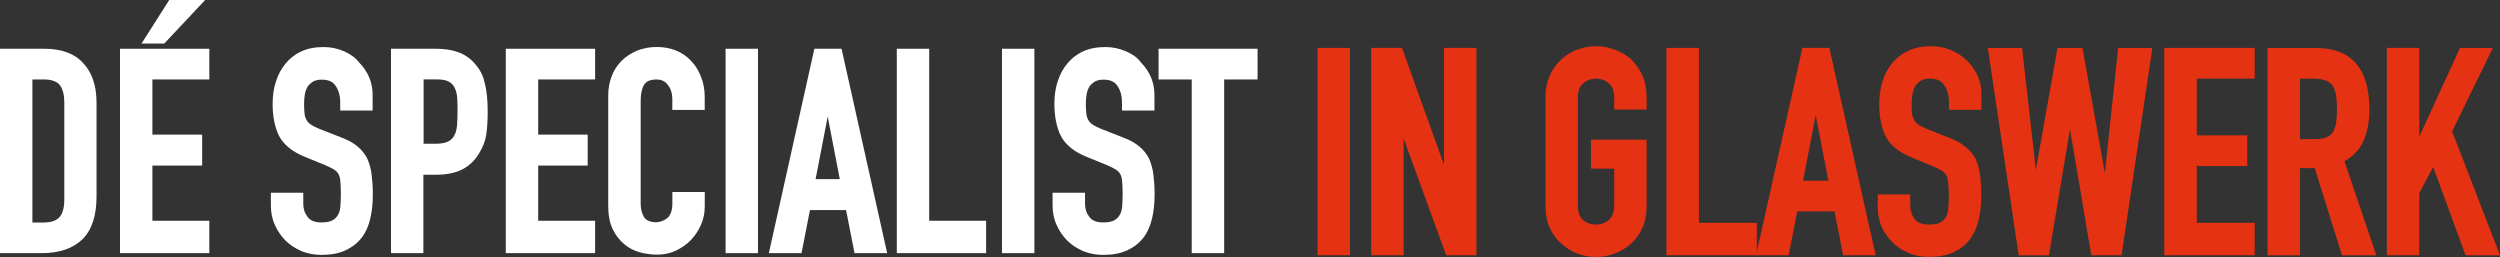 <?xml version="1.0" encoding="UTF-8"?><svg id="a" xmlns="http://www.w3.org/2000/svg" viewBox="0 0 470.79 48.4"><rect x="0" y="0" width="470.79" height="48.4" fill="#333333" stroke="none"/><path d="m449.63,47.77v.15h5.81v-11.61l2.79-5.23,6.15,16.75.04.1h6.16l-.08-.2-8.89-23,7.48-15.33.1-.22h-5.84l-.04.09-7.87,17.16V9.17h-5.81v38.6Z" style="fill:#e53212; stroke:#e53212; stroke-width:.3px;"/><path d="m440.08,17.99h0c.11.71.16,1.55.16,2.52s-.05,1.82-.16,2.57c-.11.7-.3,1.3-.57,1.78-.31.48-.74.85-1.29,1.13-.55.24-1.3.36-2.26.36h-2.98v-11.69h2.71c1.88,0,3.12.5,3.76,1.44.31.52.52,1.15.63,1.88Zm-12.91,29.79v.15h5.81v-16.42h3.03l5.1,16.31.03.11h6.15l-.07-.2-5.9-17.43c1.73-.98,2.94-2.26,3.63-3.84.73-1.61,1.09-3.56,1.09-5.84,0-3.78-.81-6.64-2.47-8.56-1.66-1.92-4.14-2.87-7.4-2.87h-9.01v38.6Z" style="fill:#e53212; stroke:#e53212; stroke-width:.3px;"/><path d="m407.73,47.77v.15h16.72v-5.81h-10.91v-10.99h9.5v-5.48h-9.5v-10.99h10.91v-5.48h-16.72v38.6Z" style="fill:#e53212; stroke:#e53212; stroke-width:.3px;"/><path d="m405.13,9.35l.02-.17h-6.14v.13s-2.59,24.33-2.59,24.33l-4.36-24.34-.02-.12h-4.46l-.02.12-4.21,23.76-2.68-23.75v-.13h-6.16l.03.17,5.72,38.45.02.13h5.44l.02-.13,4.07-24.39,4.12,24.39.02.12h5.44l.02-.13,5.72-38.45Z" style="fill:#e53212; stroke:#e53212; stroke-width:.3px;"/><path d="m372.83,20.54h.15v-2.85c0-2.27-.85-4.29-2.53-6.04h0s0,0,0,0c-.84-.84-1.85-1.52-3.02-2.03-1.14-.51-2.4-.77-3.79-.77-1.64,0-3.06.29-4.28.88-1.17.55-2.14,1.3-2.91,2.25-.81.95-1.41,2.09-1.81,3.4-.4,1.31-.6,2.69-.6,4.15,0,2.43.4,4.47,1.2,6.11h0c.85,1.63,2.49,2.93,4.88,3.91l3.94,1.62s0,0,0,0c.68.29,1.21.55,1.6.8h0c.41.24.73.55.97.92.2.37.34.87.41,1.51.07.64.11,1.46.11,2.47,0,.86-.04,1.65-.11,2.36h0c-.03.67-.19,1.24-.47,1.72-.27.48-.67.85-1.18,1.13-.47.24-1.17.36-2.09.36-1.38,0-2.33-.39-2.9-1.13-.56-.8-.83-1.69-.83-2.67v-1.88h-5.81v2.2c0,1.31.24,2.54.71,3.68h0s0,0,0,0c.51,1.1,1.19,2.06,2.03,2.9.84.84,1.85,1.5,3.02,1.98,1.17.48,2.43.71,3.78.71,1.78,0,3.3-.29,4.55-.88,1.25-.59,2.26-1.39,3.03-2.42h0c.73-.99,1.26-2.18,1.59-3.57h0c.33-1.42.49-2.94.49-4.57,0-1.41-.07-2.66-.22-3.75-.14-1.13-.42-2.13-.82-3.01h0s0,0,0,0c-.44-.85-1.05-1.58-1.82-2.21-.77-.66-1.78-1.23-3.01-1.7,0,0,0,0,0,0l-4.21-1.67h0c-.71-.29-1.28-.57-1.7-.85-.38-.28-.67-.6-.87-.97-.21-.38-.34-.81-.41-1.29-.04-.5-.05-1.12-.05-1.87,0-.64.05-1.24.16-1.81h0s0,0,0,0c.1-.59.3-1.12.57-1.57.28-.41.64-.76,1.09-1.03.44-.27,1.02-.41,1.76-.41,1.37,0,2.3.45,2.84,1.33h0s0,0,0,0c.59.87.89,1.92.89,3.16v1.39h5.66Z" style="fill:#e53212; stroke:#e53212; stroke-width:.3px;"/><path d="m330.93,47.74l-.04.18h5.82l.02-.12,1.6-8.14h7.26l1.6,8.14.02.12h5.82l-.04-.18-8.59-38.45-.03-.12h-4.83l-.03.12-8.59,38.45Zm8.43-13.56l2.57-13.27,2.57,13.27h-5.14Z" style="fill:#e53212; stroke:#e53212; stroke-width:.3px;"/><path d="m313.97,47.77v.15h16.72v-5.81h-10.91V9.17h-5.81v38.6Z" style="fill:#e53212; stroke:#e53212; stroke-width:.3px;"/><path d="m294.21,11.21h0c-.92.81-1.65,1.82-2.2,3.02-.55,1.21-.82,2.6-.82,4.17v20.3c0,1.64.27,3.05.82,4.22.55,1.17,1.28,2.14,2.2,2.91.88.8,1.87,1.41,2.96,1.81h0c1.13.4,2.26.6,3.4.6s2.25-.2,3.34-.6c1.13-.4,2.16-1.01,3.07-1.81.88-.77,1.6-1.74,2.14-2.91.55-1.18.82-2.59.82-4.22v-12.25h-10.18v5.16h4.37v7.09c0,1.3-.37,2.25-1.08,2.86-.69.59-1.52.88-2.49.88s-1.82-.29-2.55-.88c-.68-.61-1.03-1.55-1.03-2.86v-20.3c0-1.31.35-2.23,1.03-2.8h0c.73-.62,1.58-.94,2.55-.94s1.8.31,2.49.93h0s0,0,0,0c.71.57,1.08,1.49,1.08,2.8v2.09h5.81v-2.09c0-1.57-.27-2.96-.82-4.17-.55-1.2-1.26-2.21-2.14-3.02h0s0,0,0,0c-.91-.77-1.94-1.35-3.07-1.75-1.1-.4-2.21-.6-3.34-.6s-2.27.2-3.4.6h0s0,0,0,0c-1.1.4-2.09.99-2.96,1.76Z" style="fill:#e53212; stroke:#e53212; stroke-width:.3px;"/><path d="m258.36,47.77v.15h5.81v-22.71l8.24,22.61.04.1h5.44V9.17h-5.81v22.75l-8.13-22.66-.04-.1h-5.55v38.6Z" style="fill:#e53212; stroke:#e53212; stroke-width:.3px;"/><path d="m248.26,47.77v.15h5.81V9.17h-5.81v38.6Z" style="fill:#e53212; stroke:#e53212; stroke-width:.3px;"/><path d="m8.34,9.18H0v38.49h7.88c3.31,0,5.87-.89,7.64-2.61,1.77-1.72,2.66-4.47,2.66-8.06v-17.66c0-3.17-.84-5.69-2.52-7.46-1.63-1.82-4.1-2.7-7.32-2.7Zm-2.24,5.78h2.14c1.44,0,2.47.37,3.03,1.07.56.75.84,1.86.84,3.26v18.22c0,1.54-.28,2.66-.89,3.36-.56.65-1.54,1.03-2.98,1.03h-2.14V14.96Z" style="fill:#fff; stroke-width:0px;"/><path d="m22.6,47.67h16.82v-6.1h-10.72v-10.39h9.37v-5.83h-9.37v-10.39h10.72v-5.78h-16.82v38.49Z" style="fill:#fff; stroke-width:0px;"/><path d="m38.63,0h-6.76l-5.22,8.2h4.29L38.63,0Z" style="fill:#fff; stroke-width:0px;"/><path d="m64.77,9.65c-1.17-.51-2.42-.79-3.82-.79-1.63,0-3.08.28-4.24.84-1.21.56-2.19,1.35-2.94,2.28-.79.93-1.4,2.1-1.82,3.4-.42,1.3-.61,2.7-.61,4.15,0,2.42.42,4.47,1.21,6.06.84,1.63,2.47,2.98,4.89,3.96l3.87,1.58c.65.28,1.21.56,1.58.79.37.23.65.51.84.84s.33.84.37,1.4c.05.61.09,1.44.09,2.42,0,.89-.05,1.63-.09,2.28-.05.65-.19,1.17-.47,1.63-.23.42-.61.79-1.07,1.03-.47.23-1.12.37-2,.37-1.26,0-2.14-.33-2.66-1.07-.56-.75-.79-1.54-.79-2.47v-2.05h-6.1v2.38c0,1.3.23,2.56.75,3.68.51,1.12,1.17,2.1,2,2.94.84.84,1.86,1.49,3.03,2,1.17.47,2.42.7,3.77.7,1.77,0,3.31-.28,4.57-.89,1.26-.61,2.28-1.4,3.03-2.42.75-.98,1.26-2.19,1.58-3.59.33-1.4.47-2.89.47-4.52,0-1.35-.09-2.61-.23-3.73-.14-1.12-.42-2.1-.84-3.03-.42-.84-1.07-1.63-1.82-2.24-.75-.65-1.77-1.21-3.03-1.68l-4.15-1.63c-.7-.28-1.21-.56-1.58-.79s-.65-.56-.84-.89c-.19-.33-.33-.75-.37-1.21-.05-.47-.09-1.07-.09-1.82,0-.61.05-1.21.14-1.77.09-.56.28-1.03.51-1.44.23-.37.61-.7,1.03-.98.42-.23.93-.37,1.63-.37,1.26,0,2.14.37,2.66,1.21.56.84.84,1.86.84,3.03v1.58h6.1v-2.98c0-2.28-.84-4.33-2.56-6.1-.7-.93-1.72-1.58-2.84-2.1Z" style="fill:#fff; stroke-width:0px;"/><path d="m89.38,11.93c-.93-1.03-2.05-1.77-3.22-2.14-1.17-.42-2.52-.61-4.05-.61h-8.48v38.49h6.1v-14.77h2.42c2.05,0,3.77-.37,5.03-1.07,1.3-.7,2.33-1.72,3.08-3.03.65-1.07,1.12-2.19,1.3-3.4.19-1.17.28-2.66.28-4.33,0-2.28-.19-4.1-.56-5.45-.28-1.4-.98-2.66-1.91-3.68Zm-3.82,13.56c-.23.51-.65.89-1.17,1.16-.56.28-1.35.42-2.38.42h-2.24v-12.12h2.47c.98,0,1.77.14,2.28.42.51.28.89.7,1.12,1.21.28.56.42,1.21.47,1.96.05.79.05,1.63.05,2.52,0,.93-.05,1.82-.09,2.56-.09.79-.23,1.4-.51,1.86Z" style="fill:#fff; stroke-width:0px;"/><path d="m95.25,47.67h16.82v-6.1h-10.72v-10.39h9.32v-5.83h-9.32v-10.39h10.72v-5.78h-16.82v38.49Z" style="fill:#fff; stroke-width:0px;"/><path d="m130.15,11.46c-1.63-1.72-3.82-2.61-6.48-2.61-1.35,0-2.61.23-3.73.7-1.12.47-2.1,1.12-2.89,1.91-.79.79-1.44,1.77-1.86,2.89-.42,1.12-.65,2.28-.65,3.59v20.78c0,1.77.28,3.26.84,4.43.56,1.17,1.3,2.1,2.19,2.84.89.75,1.91,1.26,2.98,1.54,1.07.28,2.19.42,3.22.42,1.26,0,2.42-.23,3.5-.75,1.07-.51,2.05-1.17,2.84-2,.79-.84,1.45-1.82,1.91-2.89.47-1.07.7-2.24.7-3.45v-2.7h-6.1v2.19c0,.7-.09,1.26-.28,1.72-.19.47-.42.79-.7,1.03-.33.23-.65.42-1.03.56-.37.09-.7.19-1.03.19-1.12,0-1.86-.33-2.28-.93-.42-.7-.65-1.54-.65-2.56v-19.34c0-1.21.19-2.24.6-2.98.37-.7,1.17-1.07,2.38-1.07.93,0,1.63.33,2.14,1.03.56.7.84,1.58.84,2.56v2.14h6.1v-2.47c0-1.35-.23-2.61-.7-3.77-.42-1.12-1.03-2.14-1.86-2.98Z" style="fill:#fff; stroke-width:0px;"/><path d="m142.74,9.18h-6.1v38.49h6.1V9.18Z" style="fill:#fff; stroke-width:0px;"/><path d="m158.44,9.18h-5.08l-8.48,38.07-.09.42h6.15l1.59-8.11h6.8l1.59,8.11h6.15l-8.53-38.21-.09-.28Zm-.28,24.56h-4.57l2.28-11.79,2.28,11.79Z" style="fill:#fff; stroke-width:0px;"/><path d="m174.98,9.18h-6.1v38.49h16.82v-6.1h-10.72V9.18Z" style="fill:#fff; stroke-width:0px;"/><path d="m194.79,9.18h-6.1v38.49h6.1V9.18Z" style="fill:#fff; stroke-width:0px;"/><path d="m211.98,9.65c-1.17-.51-2.42-.79-3.82-.79-1.63,0-3.07.28-4.24.84-1.21.56-2.19,1.35-2.94,2.28-.79.93-1.4,2.1-1.82,3.4-.42,1.3-.6,2.7-.6,4.15,0,2.42.42,4.47,1.21,6.06.84,1.63,2.47,2.98,4.89,3.96l3.87,1.58c.65.28,1.21.56,1.58.79.37.23.65.51.84.84.19.33.33.84.37,1.4.05.61.09,1.44.09,2.42,0,.89-.05,1.63-.09,2.28-.05.65-.19,1.17-.47,1.63-.23.42-.61.79-1.07,1.03-.47.23-1.12.37-2,.37-1.26,0-2.14-.33-2.66-1.07-.56-.75-.79-1.54-.79-2.47v-2.05h-6.11v2.38c0,1.3.23,2.56.75,3.68.51,1.12,1.17,2.1,2,2.94.84.84,1.86,1.49,3.03,2,1.16.47,2.42.7,3.77.7,1.77,0,3.31-.28,4.57-.89,1.26-.61,2.28-1.4,3.03-2.42.75-.98,1.26-2.19,1.59-3.59.33-1.4.47-2.89.47-4.52,0-1.35-.09-2.61-.23-3.73-.14-1.12-.42-2.1-.84-3.03-.42-.84-1.07-1.63-1.82-2.24-.75-.65-1.77-1.21-3.03-1.68l-4.15-1.63c-.7-.28-1.21-.56-1.58-.79-.37-.23-.65-.56-.84-.89-.19-.33-.33-.75-.37-1.21-.05-.47-.09-1.07-.09-1.82,0-.61.05-1.21.14-1.77.09-.56.28-1.03.51-1.44.23-.37.61-.7,1.03-.98.42-.23.93-.37,1.63-.37,1.26,0,2.14.37,2.66,1.21.56.84.84,1.86.84,3.03v1.58h6.11v-2.98c0-2.28-.84-4.33-2.56-6.1-.65-.93-1.68-1.58-2.84-2.1Z" style="fill:#fff; stroke-width:0px;"/><path d="m218.18,9.18v5.78h6.24v32.71h6.11V14.96h6.29v-5.78h-18.64Z" style="fill:#fff; stroke-width:0px;"/></svg>